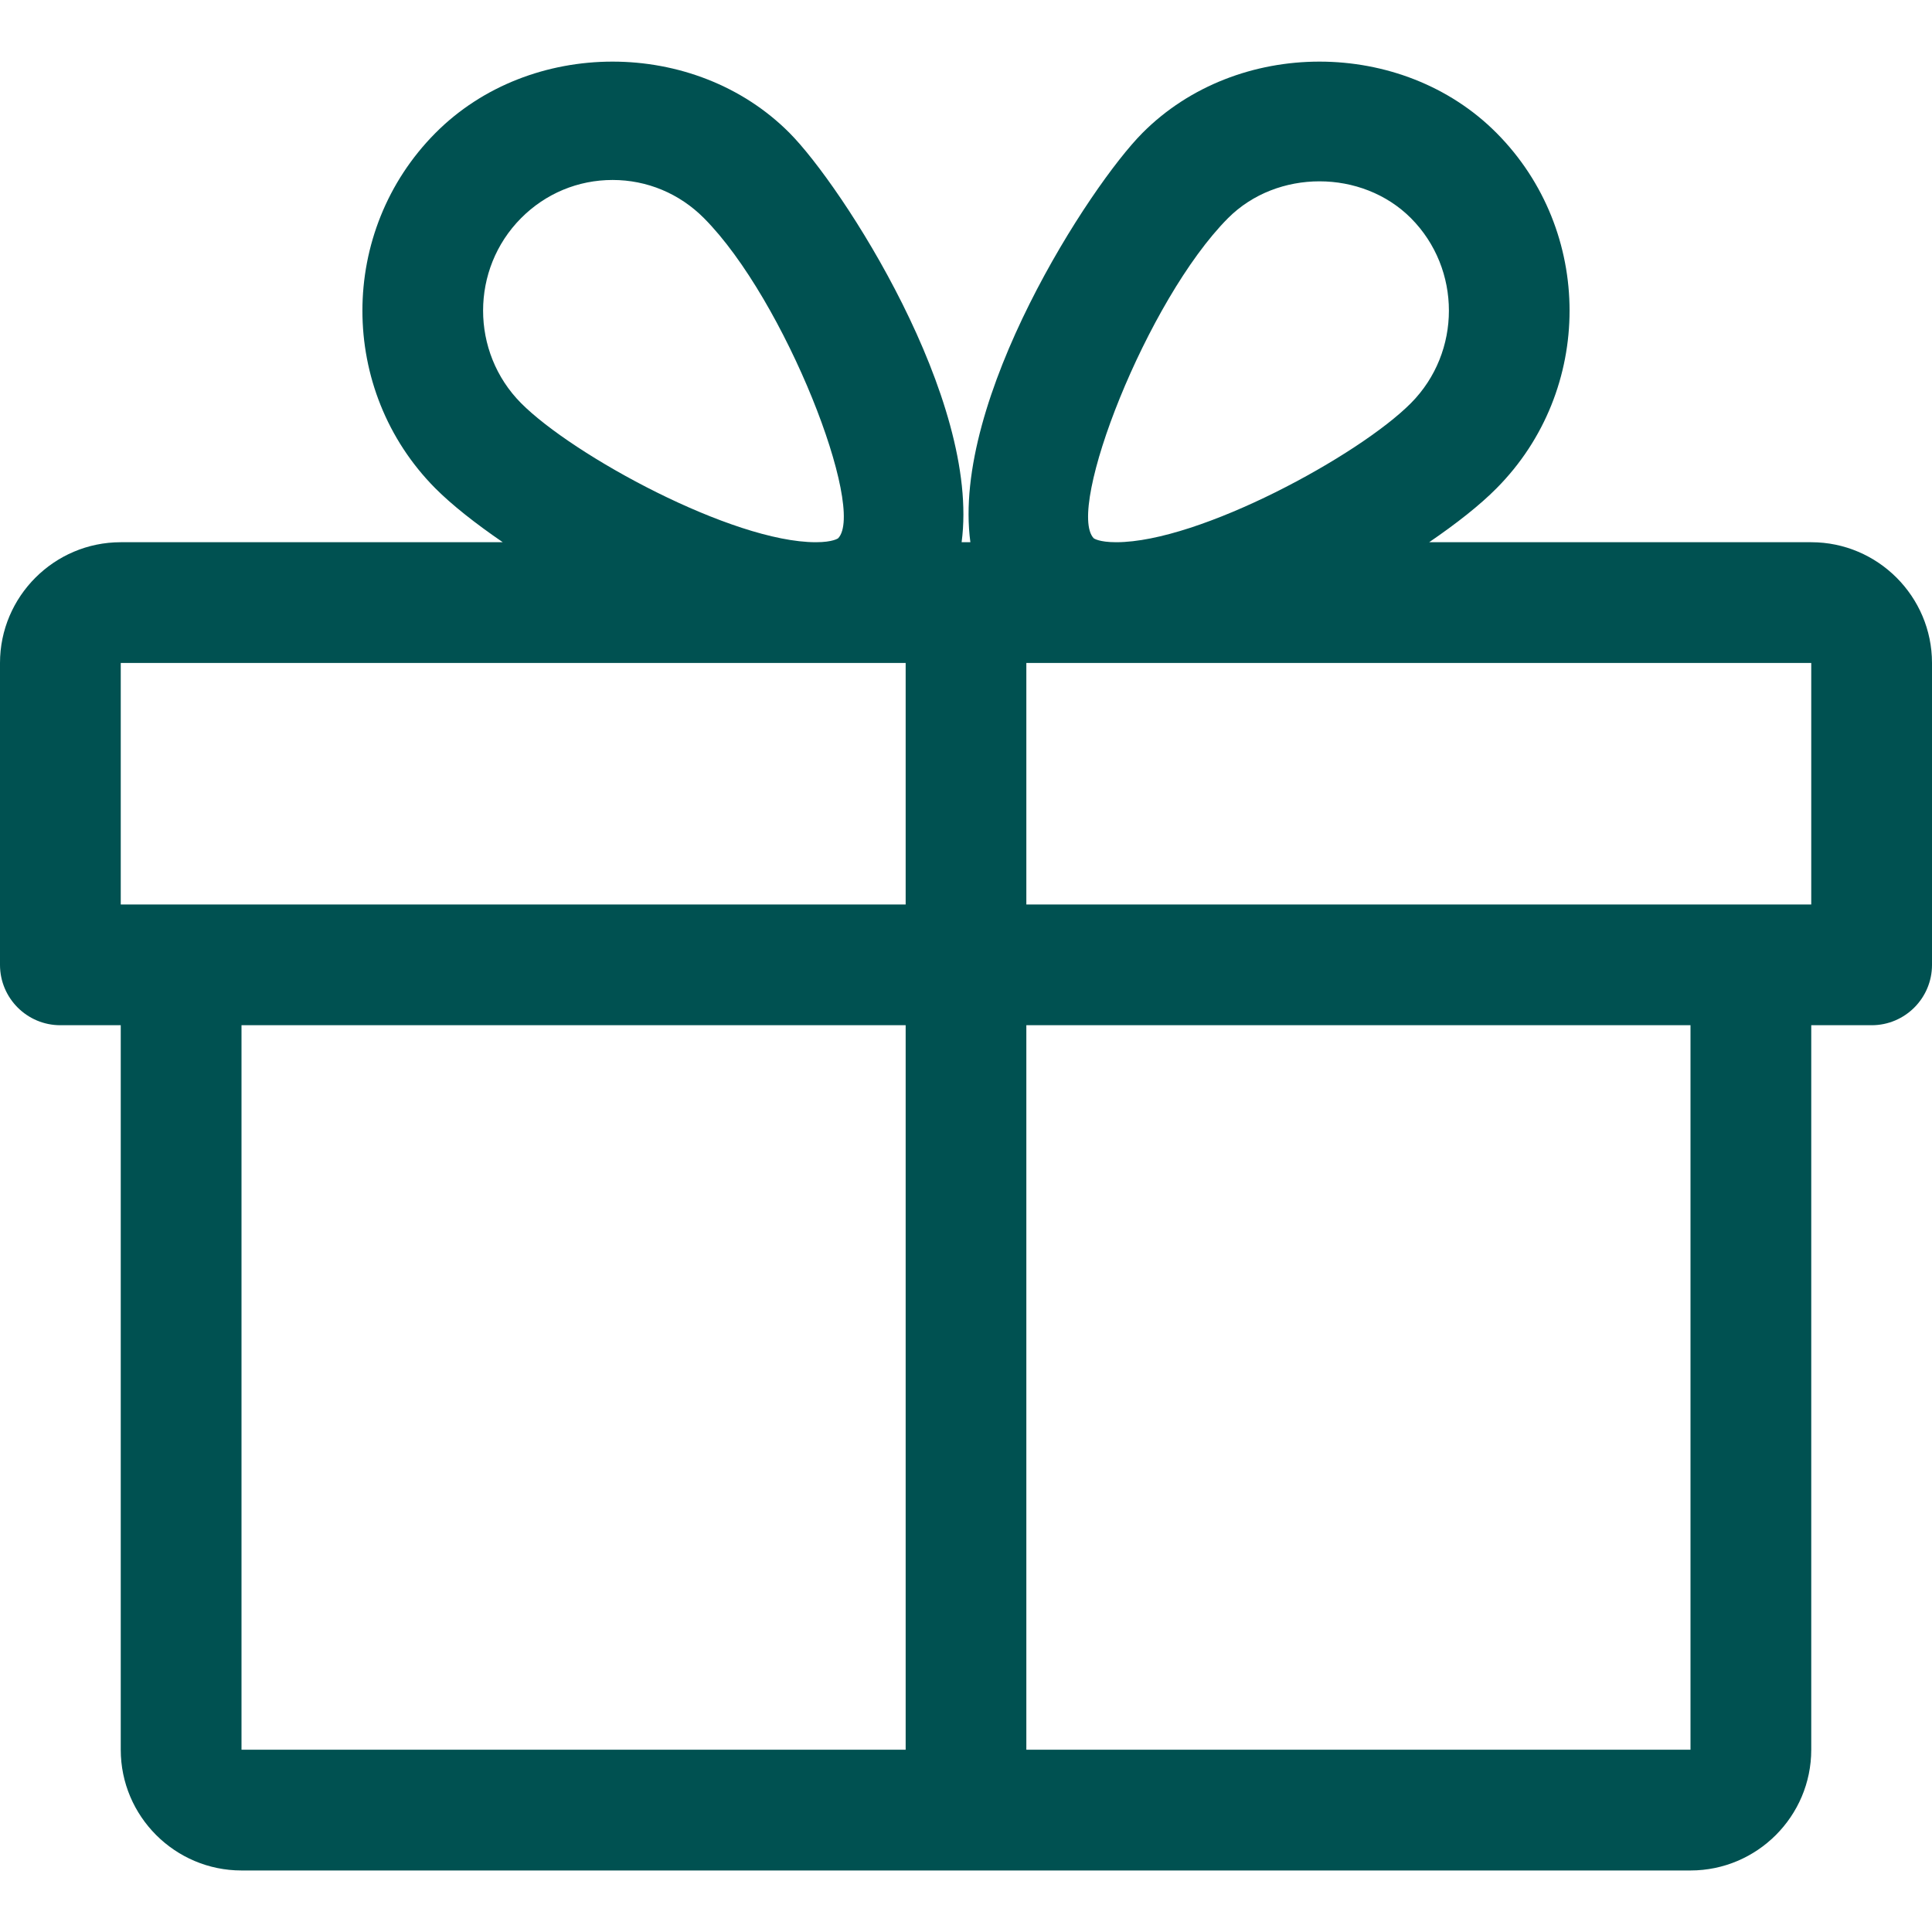<?xml version="1.0" encoding="utf-8"?>
<svg width="26" height="26" viewBox="0 0 26 26" fill="none" xmlns="http://www.w3.org/2000/svg">
<path d="M24.375 7.297H19.233C19.602 7.045 19.919 6.795 20.14 6.571C21.45 5.253 21.45 3.108 20.14 1.79C18.868 0.51 16.648 0.508 15.374 1.79C14.671 2.497 12.8 5.375 13.059 7.297H12.941C13.198 5.375 11.329 2.497 10.626 1.79C9.352 0.508 7.132 0.51 5.86 1.79C4.55 3.108 4.55 5.253 5.858 6.571C6.081 6.795 6.398 7.045 6.766 7.297H1.625C0.73 7.297 0 8.027 0 8.922V12.985C0 13.433 0.364 13.797 0.812 13.797H1.625V23.547C1.625 24.443 2.355 25.172 3.25 25.172H22.75C23.645 25.172 24.375 24.443 24.375 23.547V13.797H25.188C25.636 13.797 26 13.433 26 12.985V8.922C26 8.027 25.27 7.297 24.375 7.297ZM7.012 2.936C7.342 2.604 7.779 2.422 8.244 2.422C8.707 2.422 9.144 2.604 9.474 2.936C10.569 4.037 11.658 6.852 11.279 7.244C11.279 7.244 11.211 7.297 10.979 7.297C9.856 7.297 7.712 6.13 7.012 5.425C6.331 4.739 6.331 3.621 7.012 2.936ZM12.188 23.547H3.25V13.797H12.188V23.547ZM12.188 12.172H1.625V8.922H10.979H12.188V12.172ZM16.526 2.936C17.186 2.274 18.33 2.276 18.988 2.936C19.669 3.621 19.669 4.739 18.988 5.425C18.288 6.13 16.144 7.297 15.021 7.297C14.789 7.297 14.721 7.245 14.719 7.244C14.342 6.852 15.431 4.037 16.526 2.936ZM22.75 23.547H13.812V13.797H22.75V23.547ZM24.375 12.172H13.812V8.922H15.021H24.375V12.172Z" fill="#005151"/>
</svg>